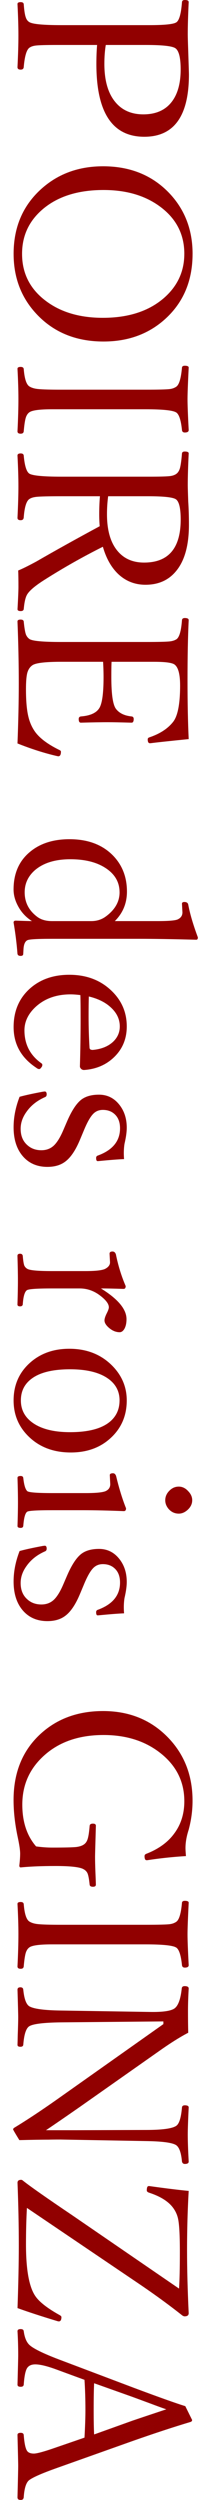 <?xml version="1.0" encoding="UTF-8"?>
<svg id="_レイヤー_1" data-name="レイヤー 1" xmlns="http://www.w3.org/2000/svg" width="14" height="165.5" viewBox="0 0 14 165.5">
  <defs>
    <style>
      .cls-1 {
        fill: #910000;
      }
    </style>
  </defs>
  <path class="cls-1" d="m6.441,2.977h-2.672c-.719,0-1.185.013-1.398.039-.172.021-.31.067-.414.141-.192.13-.32.56-.383,1.289-.011.109-.078.164-.203.164-.141,0-.211-.055-.211-.164.042-.839.062-1.537.062-2.094,0-.589-.021-1.284-.062-2.086,0-.084.07-.125.211-.125.12,0,.188.042.203.125.031.442.081.747.148.914.047.13.125.227.234.289.224.13.925.195,2.102.195h5.867c.984,0,1.573-.06,1.766-.18.198-.12.325-.568.383-1.344.011-.094.073-.141.188-.141.172,0,.258.047.258.141-.042.87-.062,1.586-.062,2.148,0,.162.011.529.031,1.102.031.953.047,1.466.047,1.539,0,2.75-.987,4.125-2.961,4.125-2.12,0-3.18-1.605-3.18-4.812,0-.474.016-.896.047-1.266Zm.578,0c-.062.37-.094.787-.094,1.25,0,1.151.263,2.018.789,2.602.442.495,1.042.742,1.797.742.844,0,1.48-.287,1.906-.859.38-.51.57-1.216.57-2.117,0-.755-.112-1.219-.336-1.391-.192-.151-.847-.227-1.961-.227h-2.672Z"/>
  <path class="cls-1" d="m12.777,16.805c0,1.802-.622,3.255-1.867,4.359-1.089.963-2.435,1.445-4.039,1.445-1.849,0-3.344-.62-4.484-1.859-.989-1.073-1.484-2.388-1.484-3.945,0-1.792.633-3.242,1.898-4.352,1.099-.963,2.445-1.445,4.039-1.445,1.833,0,3.32.617,4.461,1.852.984,1.073,1.477,2.388,1.477,3.945Zm-.547,0c0-1.318-.558-2.375-1.672-3.172-.98-.703-2.208-1.055-3.688-1.055-1.739,0-3.112.448-4.117,1.344-.859.766-1.289,1.727-1.289,2.883,0,1.323.555,2.383,1.664,3.18.974.703,2.206,1.055,3.695,1.055,1.73,0,3.102-.456,4.117-1.367.859-.776,1.289-1.732,1.289-2.867Z"/>
  <path class="cls-1" d="m1.574,24.422c.052.656.18,1.044.383,1.164.151.094.356.151.617.172.271.026.766.039,1.484.039h5.609c.833,0,1.362-.013,1.586-.039.172-.021.317-.073.438-.156.192-.125.32-.547.383-1.266.011-.084.073-.125.188-.125.172,0,.258.042.258.125-.052,1.052-.078,1.748-.078,2.086,0,.375.026,1.057.078,2.047,0,.109-.086.164-.258.164-.114,0-.177-.055-.188-.164-.067-.656-.195-1.044-.383-1.164-.219-.141-.894-.211-2.023-.211H3.449c-.808,0-1.305.065-1.492.195-.114.078-.198.203-.25.375-.052.177-.097.474-.133.891-.011.104-.078.156-.203.156-.141,0-.211-.052-.211-.156.042-.844.062-1.555.062-2.133s-.021-1.248-.062-2.008c0-.084.07-.125.211-.125.12,0,.188.044.203.133Z"/>
  <path class="cls-1" d="m6.629,32.852h-2.57c-.833,0-1.378.013-1.633.039-.203.021-.359.067-.469.141-.203.125-.331.534-.383,1.227-.011.12-.078.18-.203.18-.141,0-.211-.052-.211-.156.042-.865.062-1.56.062-2.086,0-.578-.021-1.258-.062-2.039,0-.094.07-.141.211-.141.125,0,.192.047.203.141.062.688.19,1.088.383,1.203.23.13.93.195,2.102.195h5.867c.698,0,1.151-.013,1.359-.039.167-.021.302-.068.406-.141.114-.078.198-.208.25-.391.052-.193.097-.516.133-.969.011-.084.073-.125.188-.125.172,0,.258.042.258.125-.042.87-.062,1.57-.062,2.102,0,.151.011.513.031,1.086.031.459.047.971.047,1.539,0,1.396-.3,2.435-.898,3.117-.489.567-1.151.852-1.984.852-.703,0-1.308-.237-1.812-.711-.458-.438-.797-1.039-1.016-1.805-1.323.661-2.609,1.388-3.859,2.18-.62.391-1.008.716-1.164.977-.109.177-.185.497-.227.961-.011.094-.078.141-.203.141-.141,0-.211-.042-.211-.125.042-.755.062-1.248.062-1.477,0-.427-.005-.789-.016-1.086.271-.109.672-.308,1.203-.594,1.208-.698,2.609-1.477,4.203-2.336-.021-.276-.031-.537-.031-.781,0-.432.016-.834.047-1.203Zm.547,0c-.052.391-.078.787-.078,1.188,0,1.109.253,1.943.758,2.5.422.469.989.703,1.703.703,1.62,0,2.43-.951,2.43-2.852,0-.729-.102-1.172-.305-1.328-.183-.141-.8-.211-1.852-.211h-2.656Z"/>
  <path class="cls-1" d="m1.16,49.219c.058-1.495.086-2.815.086-3.961,0-1.281-.028-2.654-.086-4.117,0-.084.07-.125.211-.125.12,0,.188.042.203.125.042.422.091.711.148.867.052.125.13.224.234.297.192.13.894.195,2.102.195h5.609c.833,0,1.367-.013,1.602-.039.177-.021.323-.068.438-.141.192-.13.315-.552.367-1.266.011-.094.073-.141.188-.141.172,0,.258.047.258.141-.052,1.073-.078,2.404-.078,3.992,0,1.469.026,2.763.078,3.883-1.344.135-2.188.227-2.531.273h-.047c-.094,0-.141-.086-.141-.258,0-.058.031-.099.094-.125.703-.234,1.231-.576,1.586-1.023.312-.391.469-1.195.469-2.414,0-.76-.128-1.227-.383-1.398-.172-.115-.617-.172-1.336-.172h-2.828c-.011.182-.016.523-.016,1.023,0,1.146.106,1.849.32,2.109.219.276.56.438,1.023.484.094.01.141.068.141.172,0,.162-.047.242-.141.242-.73-.021-1.253-.031-1.57-.031-.448,0-1.047.01-1.797.031-.094,0-.141-.081-.141-.242,0-.104.052-.162.156-.172.589-.047.984-.219,1.188-.516.203-.281.305-.974.305-2.078,0-.334-.011-.674-.031-1.023h-2.781c-1.047,0-1.683.075-1.906.227-.167.114-.281.286-.344.516-.058.229-.086.588-.086,1.078,0,.781.055,1.391.164,1.828.089.37.237.7.445.992.312.427.847.825,1.602,1.195.073.031.109.07.109.117,0,.203-.06.305-.18.305l-.078-.016c-.839-.193-1.714-.472-2.625-.836Z"/>
  <path class="cls-1" d="m7.621,60.977h2.852c.708,0,1.145-.036,1.312-.109.214-.099.32-.255.32-.469l-.031-.57c0-.078.052-.117.156-.117.145,0,.231.055.258.164.114.614.328,1.341.641,2.18,0,.104-.036.156-.109.156-1.536-.042-2.797-.062-3.781-.062H3.418c-.953,0-1.487.031-1.602.094-.156.078-.242.281-.258.609l-.016.289c0,.094-.058.141-.172.141-.125,0-.195-.047-.211-.141-.052-.683-.138-1.372-.258-2.07,0-.083.05-.125.148-.125.594.021.95.031,1.07.031-.401-.255-.711-.591-.93-1.008-.192-.359-.289-.722-.289-1.086,0-1.083.38-1.927,1.141-2.531.661-.531,1.519-.797,2.57-.797,1.234,0,2.206.37,2.914,1.109.599.63.898,1.417.898,2.359,0,.77-.269,1.422-.805,1.953Zm.312-1.906c0-.688-.328-1.234-.984-1.641-.583-.364-1.344-.547-2.281-.547-.995,0-1.773.237-2.336.711-.464.401-.695.894-.695,1.477,0,.656.269,1.19.805,1.602.255.203.591.305,1.008.305h2.609c.364,0,.685-.102.961-.305.609-.448.914-.981.914-1.602Z"/>
  <path class="cls-1" d="m5.332,65.875c-.25-.031-.466-.047-.648-.047-.948,0-1.724.278-2.328.836-.489.458-.734.974-.734,1.547,0,.922.375,1.648,1.125,2.18.042.026.062.062.062.109,0,.062-.028.125-.086.188-.042.058-.083.086-.125.086-.058,0-.125-.031-.203-.094-.995-.661-1.492-1.558-1.492-2.688,0-1.078.378-1.942,1.133-2.594.677-.578,1.531-.867,2.562-.867,1.161,0,2.112.37,2.852,1.109.641.636.961,1.406.961,2.312,0,.849-.305,1.55-.914,2.102-.52.469-1.161.73-1.922.781-.078,0-.144-.026-.195-.078s-.078-.106-.078-.164c.031-1.078.047-2.128.047-3.148,0-.714-.005-1.237-.016-1.57Zm.562.094c-.011.312-.016.75-.016,1.312,0,.724.021,1.414.062,2.07,0,.104.07.156.211.156.573-.052,1.026-.234,1.359-.547.292-.281.438-.617.438-1.008,0-.479-.2-.901-.602-1.266-.359-.333-.844-.573-1.453-.719Z"/>
  <path class="cls-1" d="m8.23,76.734c-.339.011-.909.055-1.711.133h-.047c-.062,0-.094-.07-.094-.211,0-.078.036-.13.109-.156.984-.359,1.477-.961,1.477-1.805,0-.401-.117-.711-.352-.93-.203-.192-.466-.289-.789-.289-.266,0-.484.094-.656.281-.188.198-.391.562-.609,1.094l-.242.578c-.302.73-.641,1.227-1.016,1.492-.302.219-.688.328-1.156.328-.708,0-1.269-.255-1.68-.766-.375-.469-.562-1.089-.562-1.859,0-.661.133-1.333.398-2.016.38-.104.894-.216,1.539-.336l.125-.016c.089,0,.133.065.133.195,0,.083-.031.141-.094.172-.531.23-.945.555-1.242.977-.261.359-.391.734-.391,1.125,0,.458.145.817.438,1.078.25.23.562.344.938.344.333,0,.612-.106.836-.32.214-.208.419-.544.617-1.008l.242-.562c.317-.739.644-1.231.977-1.477.286-.208.669-.312,1.148-.312.562,0,1.02.231,1.375.695.312.406.469.903.469,1.492,0,.286-.05.641-.148,1.062-.031.188-.047.394-.047.617,0,.12.005.253.016.398Z"/>
  <path class="cls-1" d="m6.699,85.297c1.13.698,1.695,1.375,1.695,2.031,0,.271-.05.489-.148.656-.089.141-.19.211-.305.211-.255,0-.497-.102-.727-.305-.188-.167-.281-.325-.281-.477,0-.109.047-.261.141-.453.099-.192.148-.331.148-.414,0-.23-.198-.492-.594-.789-.406-.308-.855-.461-1.344-.461h-1.852c-.953,0-1.497.036-1.633.109-.156.089-.253.406-.289.953-.016.083-.075.125-.18.125-.114,0-.172-.042-.172-.125.021-.641.031-1.169.031-1.586,0-.448-.011-.992-.031-1.633,0-.094.058-.141.172-.141.104,0,.164.047.18.141.026.317.06.531.102.641.036.083.099.153.188.211.151.104.695.156,1.633.156h2.234c.661,0,1.094-.047,1.297-.141.224-.114.336-.261.336-.438l-.031-.57c0-.099.065-.148.195-.148.109,0,.185.065.227.195.151.745.367,1.442.648,2.094,0,.125-.047.188-.141.188-.62-.021-1.12-.031-1.5-.031Z"/>
  <path class="cls-1" d="m8.41,92.711c0,1.031-.375,1.878-1.125,2.539-.683.605-1.544.906-2.586.906-1.177,0-2.13-.372-2.859-1.117-.625-.636-.938-1.411-.938-2.328,0-1.042.383-1.891,1.148-2.547.683-.583,1.531-.875,2.547-.875,1.172,0,2.13.383,2.875,1.148.625.645.938,1.403.938,2.273Zm-.477,0c0-.667-.31-1.185-.93-1.555-.573-.339-1.356-.508-2.352-.508-1.172,0-2.034.216-2.586.648-.453.349-.68.82-.68,1.414,0,.672.31,1.198.93,1.578.573.349,1.352.523,2.336.523,1.188,0,2.06-.224,2.617-.672.442-.359.664-.836.664-1.43Z"/>
  <path class="cls-1" d="m5.691,98.844c.667,0,1.102-.042,1.305-.125.214-.094.32-.25.32-.469l-.031-.594c0-.083.07-.125.211-.125.099,0,.169.065.211.195.192.802.411,1.511.656,2.125,0,.125-.05.188-.148.188-1.016-.042-1.933-.062-2.75-.062h-2c-.984,0-1.534.031-1.648.094-.141.078-.231.396-.273.953-.016.083-.073.125-.172.125-.141,0-.211-.042-.211-.125.021-.641.031-1.159.031-1.555,0-.469-.011-1.013-.031-1.633,0-.083.07-.125.211-.125.099,0,.156.042.172.125.052.484.144.778.273.883.114.083.664.125,1.648.125h2.227Zm7.062.477c0,.239-.104.453-.312.641-.183.161-.375.242-.578.242-.266,0-.489-.102-.672-.305-.151-.177-.227-.37-.227-.578,0-.25.099-.469.297-.656.172-.167.372-.25.602-.25.239,0,.453.106.641.32.167.177.25.372.25.586Z"/>
  <path class="cls-1" d="m8.23,106.805c-.339.011-.909.055-1.711.133h-.047c-.062,0-.094-.07-.094-.211,0-.078.036-.13.109-.156.984-.359,1.477-.961,1.477-1.805,0-.401-.117-.711-.352-.93-.203-.192-.466-.289-.789-.289-.266,0-.484.094-.656.281-.188.198-.391.562-.609,1.094l-.242.578c-.302.73-.641,1.227-1.016,1.492-.302.219-.688.328-1.156.328-.708,0-1.269-.255-1.68-.766-.375-.469-.562-1.089-.562-1.859,0-.661.133-1.333.398-2.016.38-.104.894-.216,1.539-.336l.125-.016c.089,0,.133.065.133.195,0,.083-.031.141-.094.172-.531.23-.945.555-1.242.977-.261.359-.391.734-.391,1.125,0,.458.145.817.438,1.078.25.23.562.344.938.344.333,0,.612-.106.836-.32.214-.208.419-.544.617-1.008l.242-.562c.317-.739.644-1.231.977-1.477.286-.208.669-.312,1.148-.312.562,0,1.02.231,1.375.695.312.406.469.903.469,1.492,0,.286-.05.641-.148,1.062-.031.188-.047.394-.047.617,0,.12.005.253.016.398Z"/>
  <path class="cls-1" d="m12.34,122.875c-.87.052-1.727.144-2.57.273h-.047c-.089,0-.133-.091-.133-.273,0-.067.036-.117.109-.148.817-.317,1.438-.766,1.859-1.344.448-.599.672-1.312.672-2.141,0-1.328-.56-2.414-1.68-3.258-.995-.75-2.222-1.125-3.68-1.125-1.698,0-3.058.495-4.078,1.484-.875.844-1.312,1.886-1.312,3.125,0,1.141.305,2.062.914,2.766.375.052.731.078,1.07.078.823,0,1.356-.013,1.602-.039.203-.026.364-.078.484-.156.13-.083.222-.216.273-.398.052-.172.094-.456.125-.852.011-.094.083-.141.219-.141.13,0,.195.047.195.141-.036,1.25-.055,1.93-.055,2.039,0,.271.008.605.023,1,.021.5.031.786.031.859,0,.094-.065.141-.195.141-.136,0-.208-.047-.219-.141-.036-.364-.083-.614-.141-.75-.052-.114-.141-.206-.266-.273-.245-.141-.862-.211-1.852-.211-.901,0-1.672.031-2.312.094-.062,0-.094-.042-.094-.125.036-.308.055-.57.055-.789,0-.23-.055-.597-.164-1.102-.183-.864-.273-1.68-.273-2.445,0-1.875.63-3.364,1.891-4.469,1.083-.948,2.433-1.422,4.047-1.422,1.781,0,3.245.612,4.391,1.836,1.031,1.105,1.547,2.472,1.547,4.102,0,.645-.086,1.286-.258,1.922-.141.433-.211.836-.211,1.211,0,.104.011.281.031.531Z"/>
  <path class="cls-1" d="m1.574,126.047c.052.656.18,1.044.383,1.164.151.094.356.151.617.172.271.026.766.039,1.484.039h5.609c.833,0,1.362-.013,1.586-.039.172-.021.317-.073.438-.156.192-.125.32-.547.383-1.266.011-.083.073-.125.188-.125.172,0,.258.042.258.125-.052,1.052-.078,1.747-.078,2.086,0,.375.026,1.058.078,2.047,0,.109-.086.164-.258.164-.114,0-.177-.055-.188-.164-.067-.656-.195-1.044-.383-1.164-.219-.141-.894-.211-2.023-.211H3.449c-.808,0-1.305.065-1.492.195-.114.078-.198.203-.25.375-.052.177-.097.474-.133.891-.011.104-.078.156-.203.156-.141,0-.211-.052-.211-.156.042-.844.062-1.555.062-2.133s-.021-1.247-.062-2.008c0-.083.07-.125.211-.125.12,0,.188.044.203.133Z"/>
  <path class="cls-1" d="m10.84,134v-.18l-6.812.062c-1.141.016-1.836.102-2.086.258-.214.136-.347.547-.398,1.234-.016.083-.078.125-.188.125-.13,0-.195-.042-.195-.125.005-.151.011-.364.016-.641.021-.558.031-.953.031-1.188,0-.183-.016-.792-.047-1.828,0-.104.065-.156.195-.156.114,0,.177.052.188.156.062.62.2.989.414,1.109.302.167.992.258,2.07.273l5.914.094c.864.016,1.414-.065,1.648-.242.239-.183.396-.62.469-1.312.011-.104.073-.156.188-.156.183,0,.273.052.273.156-.031.552-.047,1.044-.047,1.477,0,.511.005.995.016,1.453-.558.292-1.203.698-1.938,1.219l-5.281,3.711c-.974.677-1.714,1.185-2.219,1.523h1.969l4.648-.016c1.083,0,1.758-.091,2.023-.273.198-.13.325-.536.383-1.219.011-.094.073-.141.188-.141.172,0,.258.047.258.141-.042.87-.062,1.466-.062,1.789,0,.438.021,1.036.062,1.797,0,.104-.086.156-.258.156-.099,0-.161-.052-.188-.156-.052-.583-.18-.945-.383-1.086-.245-.167-.919-.258-2.023-.273l-5.641-.102c-.364,0-.633.003-.805.008-.479,0-1.125.011-1.938.031-.276-.448-.414-.685-.414-.711,0-.036.026-.073.078-.109.823-.5,1.742-1.106,2.758-1.82l7.133-5.039Z"/>
  <path class="cls-1" d="m11.879,151.508c.036-.536.055-1.339.055-2.406,0-1.073-.036-1.794-.109-2.164-.052-.281-.164-.539-.336-.773-.312-.427-.847-.763-1.602-1.008-.099-.036-.148-.086-.148-.148,0-.192.042-.289.125-.289h.047c1.078.151,1.948.258,2.609.32-.073,1.281-.109,2.589-.109,3.922,0,1.255.036,2.646.109,4.172,0,.141-.091.211-.273.211-.042,0-.094-.021-.156-.062-.766-.609-1.661-1.266-2.688-1.969l-7.617-5.148c-.042.761-.062,1.565-.062,2.414,0,1.708.214,2.859.641,3.453.271.38.805.792,1.602,1.234.073.042.109.083.109.125,0,.192-.06.289-.18.289l-.078-.016c-1.099-.333-1.984-.622-2.656-.867.058-1.672.086-3.052.086-4.141,0-1.276-.028-2.661-.086-4.156,0-.13.081-.195.242-.195.042,0,.078.016.109.047.479.38,1.567,1.144,3.266,2.289l7.102,4.867Z"/>
  <path class="cls-1" d="m5.606,161.375c.042-.75.062-1.359.062-1.828,0-.708-.021-1.375-.062-2l-1.789-.656c-.651-.245-1.144-.367-1.477-.367-.271,0-.458.094-.562.281-.099.188-.167.542-.203,1.062-.011.094-.078.141-.203.141-.141,0-.211-.047-.211-.141.031-1.161.047-1.802.047-1.922,0-.578-.016-1.117-.047-1.617,0-.094.07-.141.211-.141.125,0,.192.047.203.141.058.427.185.731.383.914.261.239.901.555,1.922.945l5.008,1.891c1.688.63,2.823,1.034,3.406,1.211l.453.914c0,.073-.044.12-.133.141-1.099.328-2.367.745-3.805,1.25l-5.055,1.797c-.938.333-1.536.594-1.797.781-.214.145-.341.528-.383,1.148-.011.12-.078.18-.203.18-.141,0-.211-.058-.211-.172.031-1.192.047-1.888.047-2.086,0-.172-.016-.855-.047-2.047,0-.094.07-.141.211-.141.125,0,.192.047.203.141.042.552.117.906.227,1.062.083.114.231.172.445.172.198,0,.651-.122,1.359-.367l2-.688Zm5.43-1.875c-.234-.078-.586-.206-1.055-.383-.52-.192-.917-.339-1.188-.438l-2.547-.906c-.021.38-.031.972-.031,1.773,0,.734.011,1.273.031,1.617l2.547-.914c.692-.234,1.44-.484,2.242-.75Z"/>
</svg>